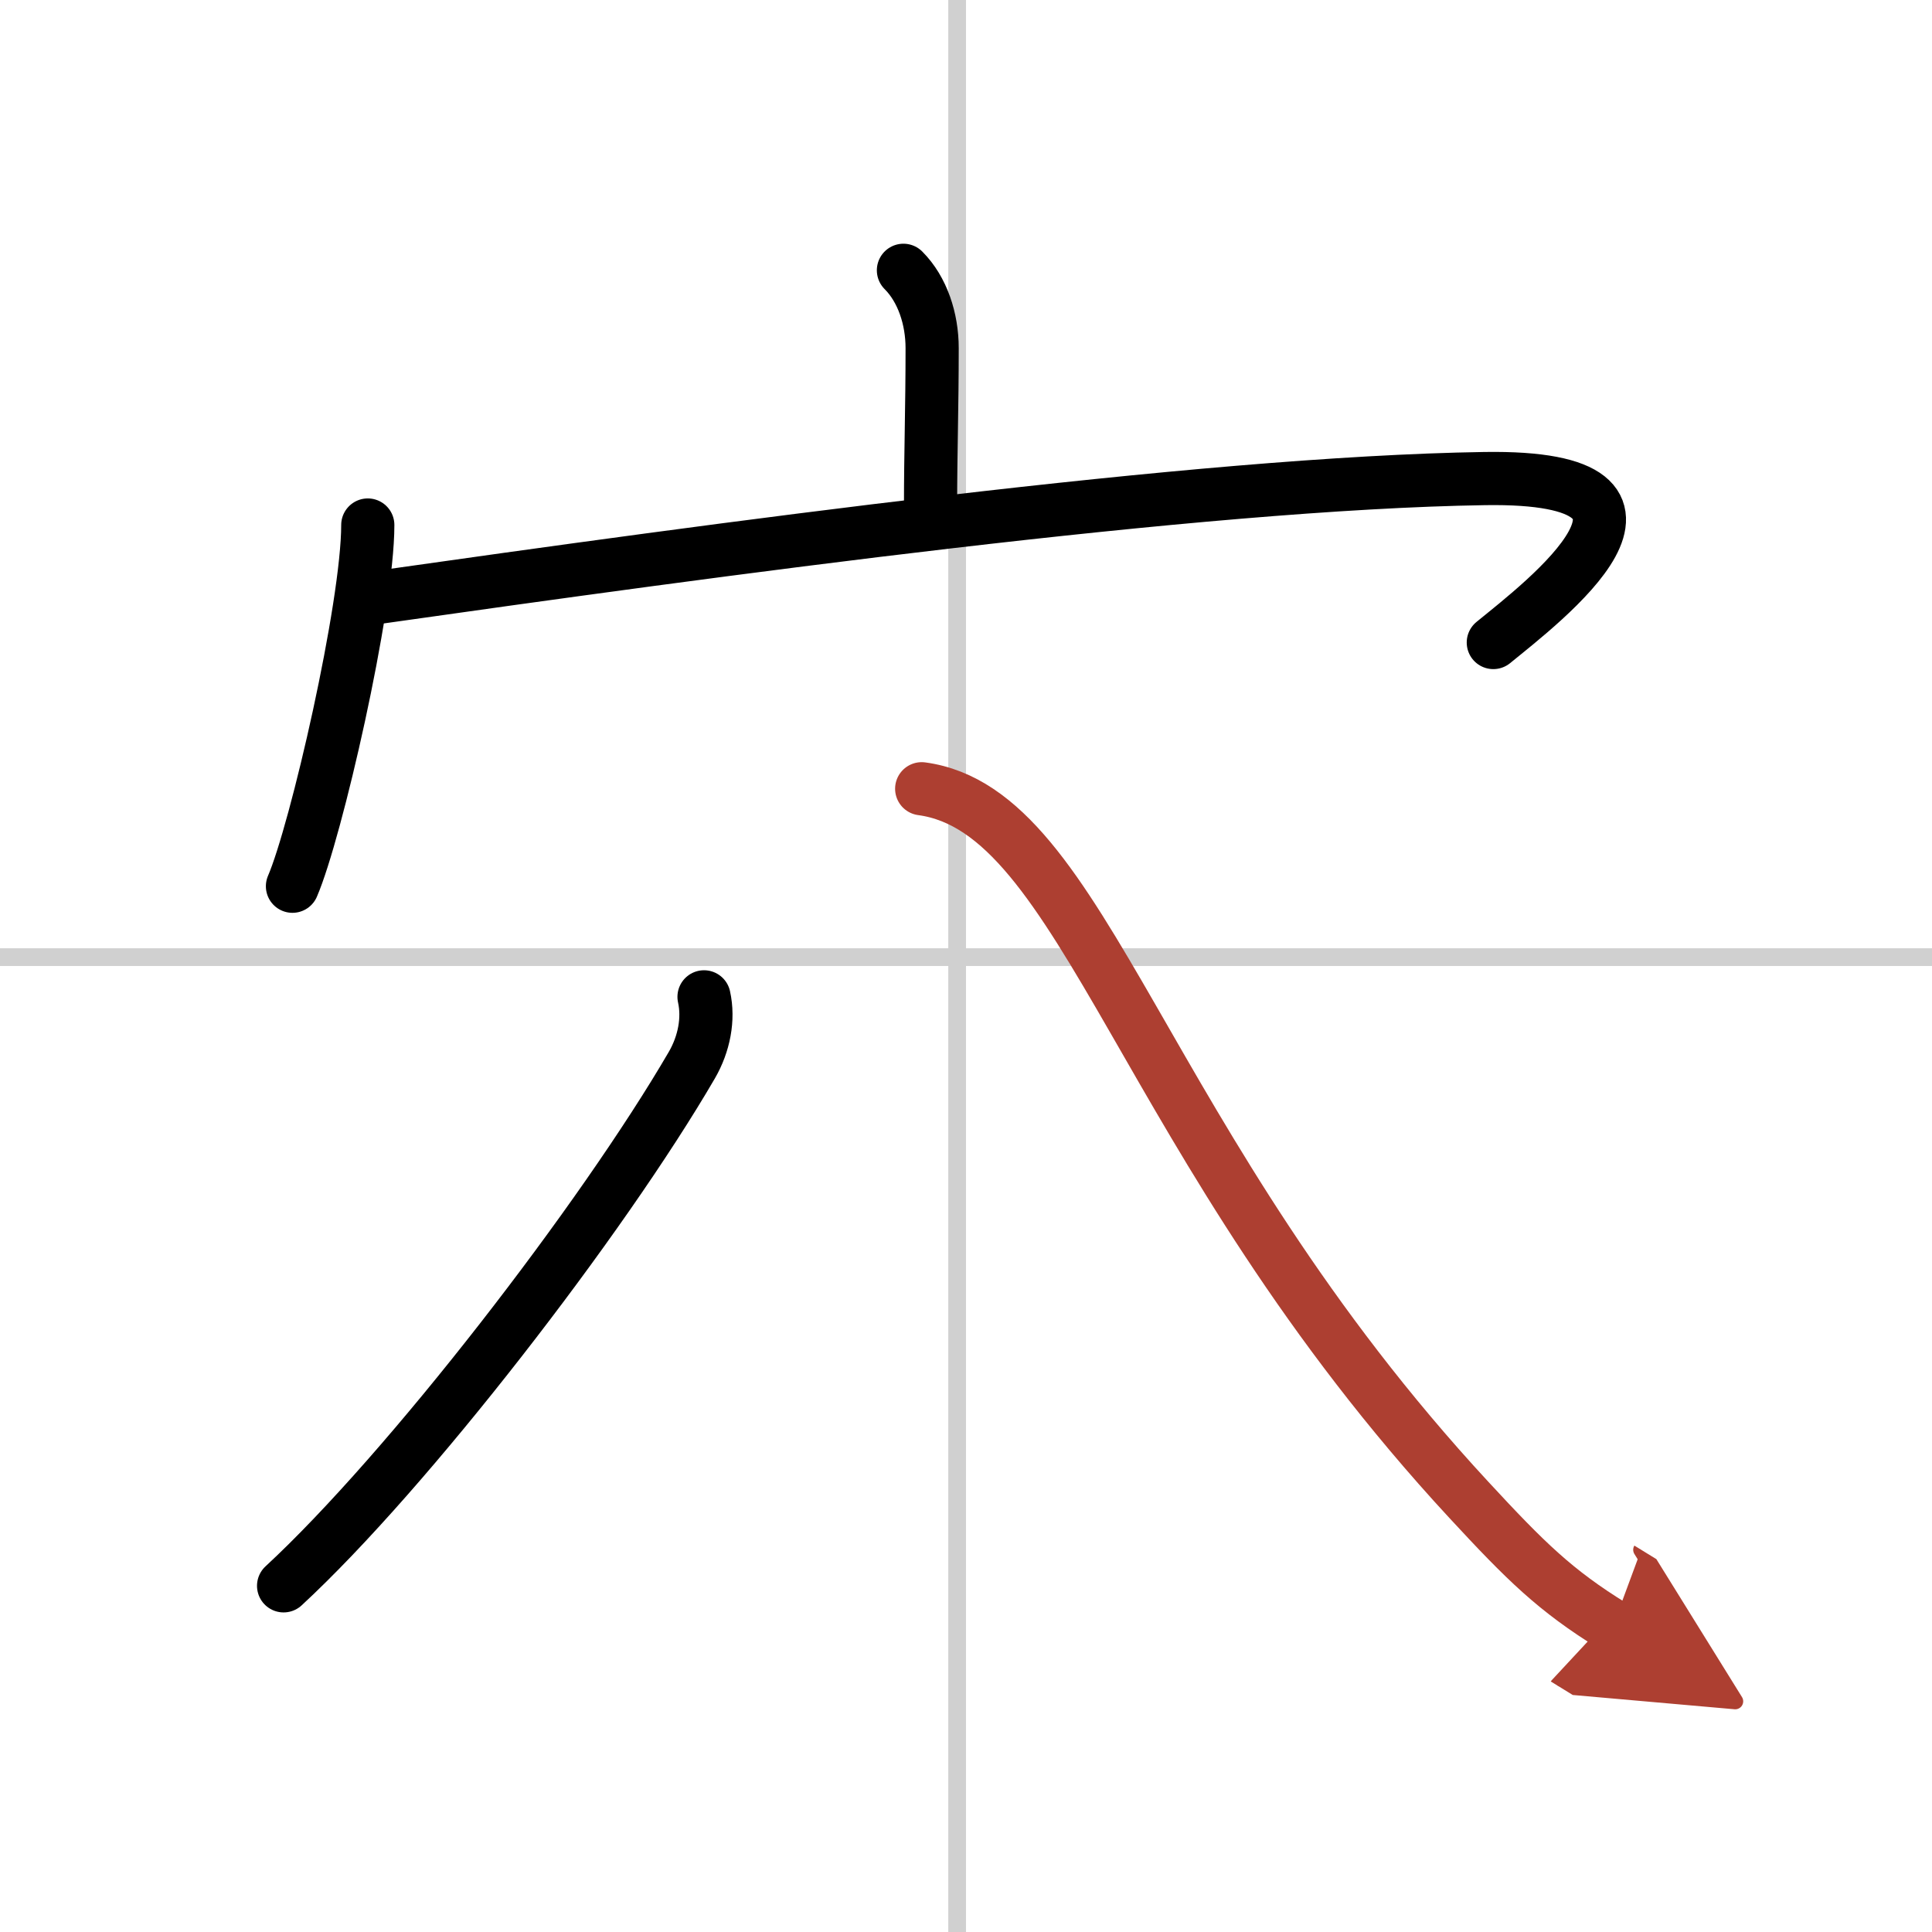 <svg width="400" height="400" viewBox="0 0 109 109" xmlns="http://www.w3.org/2000/svg"><defs><marker id="a" markerWidth="4" orient="auto" refX="1" refY="5" viewBox="0 0 10 10"><polyline points="0 0 10 5 0 10 1 5" fill="#ad3f31" stroke="#ad3f31"/></marker></defs><g fill="none" stroke="#000" stroke-linecap="round" stroke-linejoin="round" stroke-width="3"><rect width="100%" height="100%" fill="#fff" stroke="#fff"/><line x1="54" x2="54" y2="109" stroke="#d0d0d0" stroke-width="1"/><line x2="109" y1="54" y2="54" stroke="#d0d0d0" stroke-width="1"/><path d="m50.97 15.25c1.08 1.08 1.62 2.75 1.62 4.39 0 3.36-0.09 5.86-0.09 8.92"/><path d="m20.75 29.62c0 4.61-2.92 17.3-4.25 20.38"/><path d="M21,33.75C40.38,31,67.62,27.25,83.75,27c12.75-0.2,3.25,7,0.5,9.25"/><path d="M39.72,56.24c0.28,1.26,0,2.66-0.68,3.84C34,68.75,23,83,16,89.47"/><path d="m52 44.5c9.25 1.25 12.25 20 30.87 40.12 3.2 3.46 4.88 5.12 8.13 7.12" marker-end="url(#a)" stroke="#ad3f31"/></g></svg>
